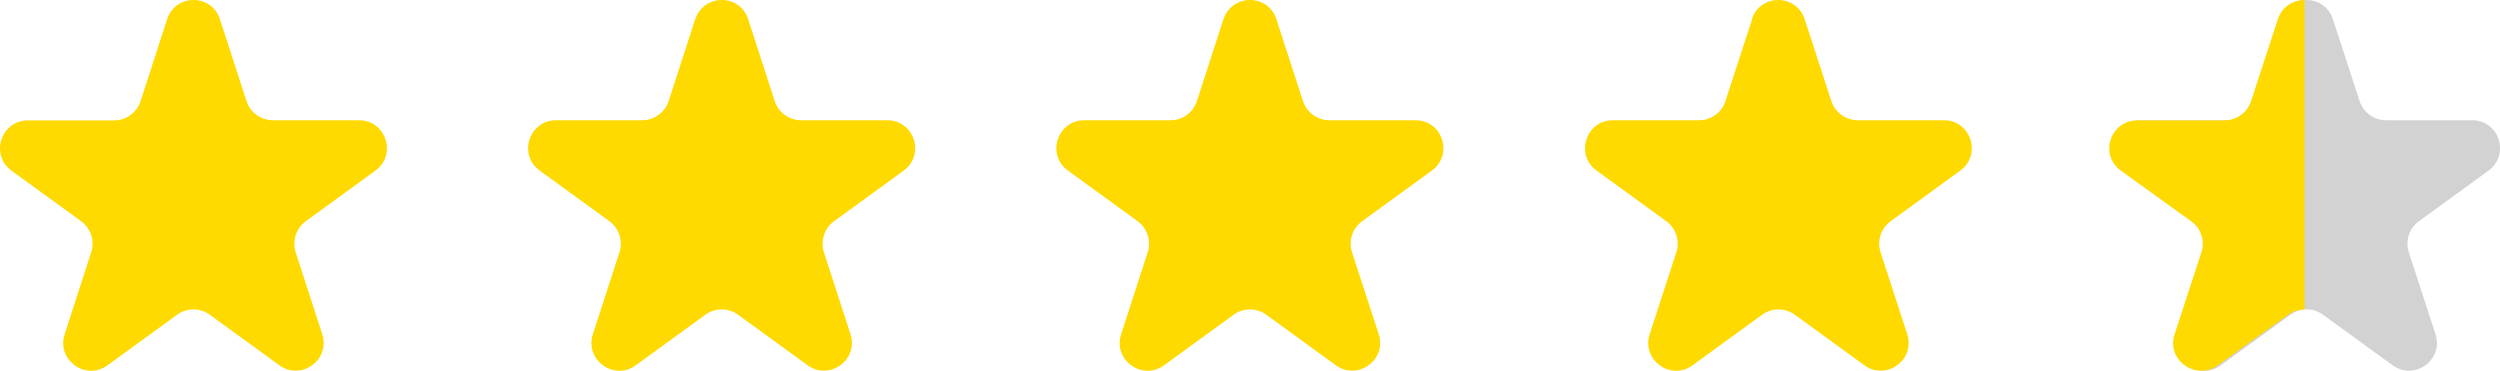 <?xml version="1.0" encoding="UTF-8"?> <svg xmlns="http://www.w3.org/2000/svg" id="Calque_1" data-name="Calque 1" viewBox="0 0 179.84 26.67"><path d="m12.02,1.38c.6-1.84,3.21-1.84,3.8,0l1.91,5.89c.27.82,1.04,1.38,1.9,1.38h6.2c1.94,0,2.74,2.48,1.18,3.62l-5.01,3.64c-.7.51-.99,1.41-.73,2.24l1.91,5.89c.6,1.84-1.51,3.37-3.08,2.24l-5.01-3.64c-.7-.51-1.65-.51-2.35,0l-5.01,3.64c-1.57,1.14-3.68-.39-3.08-2.24l1.91-5.89c.27-.82-.03-1.73-.73-2.24L.83,12.28c-1.57-1.14-.76-3.62,1.18-3.62h6.2c.87,0,1.63-.56,1.9-1.38l1.91-5.89Z" style="fill: #ffda00;"></path><path d="m50.02,1.38c.6-1.84,3.21-1.84,3.8,0l1.91,5.89c.27.82,1.04,1.38,1.9,1.38h6.2c1.94,0,2.74,2.48,1.18,3.62l-5.01,3.64c-.7.51-.99,1.41-.73,2.24l1.91,5.89c.6,1.84-1.51,3.37-3.08,2.24l-5.01-3.64c-.7-.51-1.65-.51-2.35,0l-5.01,3.64c-1.57,1.14-3.68-.39-3.08-2.24l1.91-5.89c.27-.82-.03-1.73-.73-2.24l-5.01-3.64c-1.57-1.14-.76-3.62,1.18-3.62h6.2c.87,0,1.63-.56,1.9-1.38l1.91-5.89Z" style="fill: #ffda00;"></path><path d="m88.02,1.38c.6-1.84,3.21-1.84,3.8,0l1.91,5.89c.27.82,1.04,1.38,1.9,1.38h6.2c1.94,0,2.74,2.48,1.17,3.62l-5.01,3.64c-.7.51-1,1.41-.73,2.24l1.92,5.89c.6,1.84-1.51,3.37-3.08,2.24l-5.01-3.64c-.7-.51-1.65-.51-2.35,0l-5.01,3.64c-1.57,1.14-3.68-.39-3.08-2.24l1.91-5.89c.27-.82-.03-1.73-.73-2.24l-5.01-3.64c-1.57-1.14-.76-3.62,1.18-3.62h6.2c.87,0,1.63-.56,1.9-1.38l1.91-5.89Z" style="fill: #ffda00;"></path><path d="m126.02,1.38c.6-1.84,3.2-1.84,3.8,0l1.92,5.89c.27.82,1.04,1.38,1.9,1.38h6.2c1.94,0,2.74,2.48,1.18,3.62l-5.01,3.64c-.7.51-1,1.41-.73,2.24l1.92,5.89c.6,1.84-1.51,3.37-3.08,2.24l-5.01-3.64c-.7-.51-1.65-.51-2.35,0l-5.01,3.64c-1.57,1.14-3.68-.39-3.08-2.24l1.92-5.89c.27-.82-.03-1.73-.73-2.24l-5.01-3.64c-1.57-1.14-.76-3.62,1.17-3.62h6.2c.87,0,1.64-.56,1.9-1.38l1.92-5.89Z" style="fill: #ffda00;"></path><path d="m164.02,1.38c.6-1.84,3.2-1.84,3.8,0l1.92,5.89c.27.82,1.04,1.38,1.9,1.38h6.2c1.94,0,2.74,2.48,1.18,3.62l-5.01,3.64c-.7.51-1,1.41-.73,2.24l1.92,5.89c.6,1.84-1.51,3.37-3.08,2.24l-5.01-3.64c-.7-.51-1.65-.51-2.35,0l-5.01,3.64c-1.57,1.14-3.68-.39-3.08-2.24l1.92-5.89c.27-.82-.03-1.73-.73-2.24l-5.01-3.64c-1.57-1.14-.76-3.62,1.18-3.62h6.2c.87,0,1.63-.56,1.9-1.38l1.92-5.89Z" style="fill: #d2d2d2;"></path><path d="m165.78,0v22.26c-.41,0-.82.13-1.18.38l-5.06,3.64c-1.59,1.14-3.72-.39-3.11-2.23l1.93-5.9c.27-.82-.02-1.72-.73-2.23l-5.06-3.64c-1.59-1.14-.77-3.62,1.18-3.62h6.26c.88,0,1.65-.56,1.92-1.38l1.93-5.9c.3-.92,1.12-1.38,1.92-1.38Z" style="fill: #ffda00;"></path></svg> 